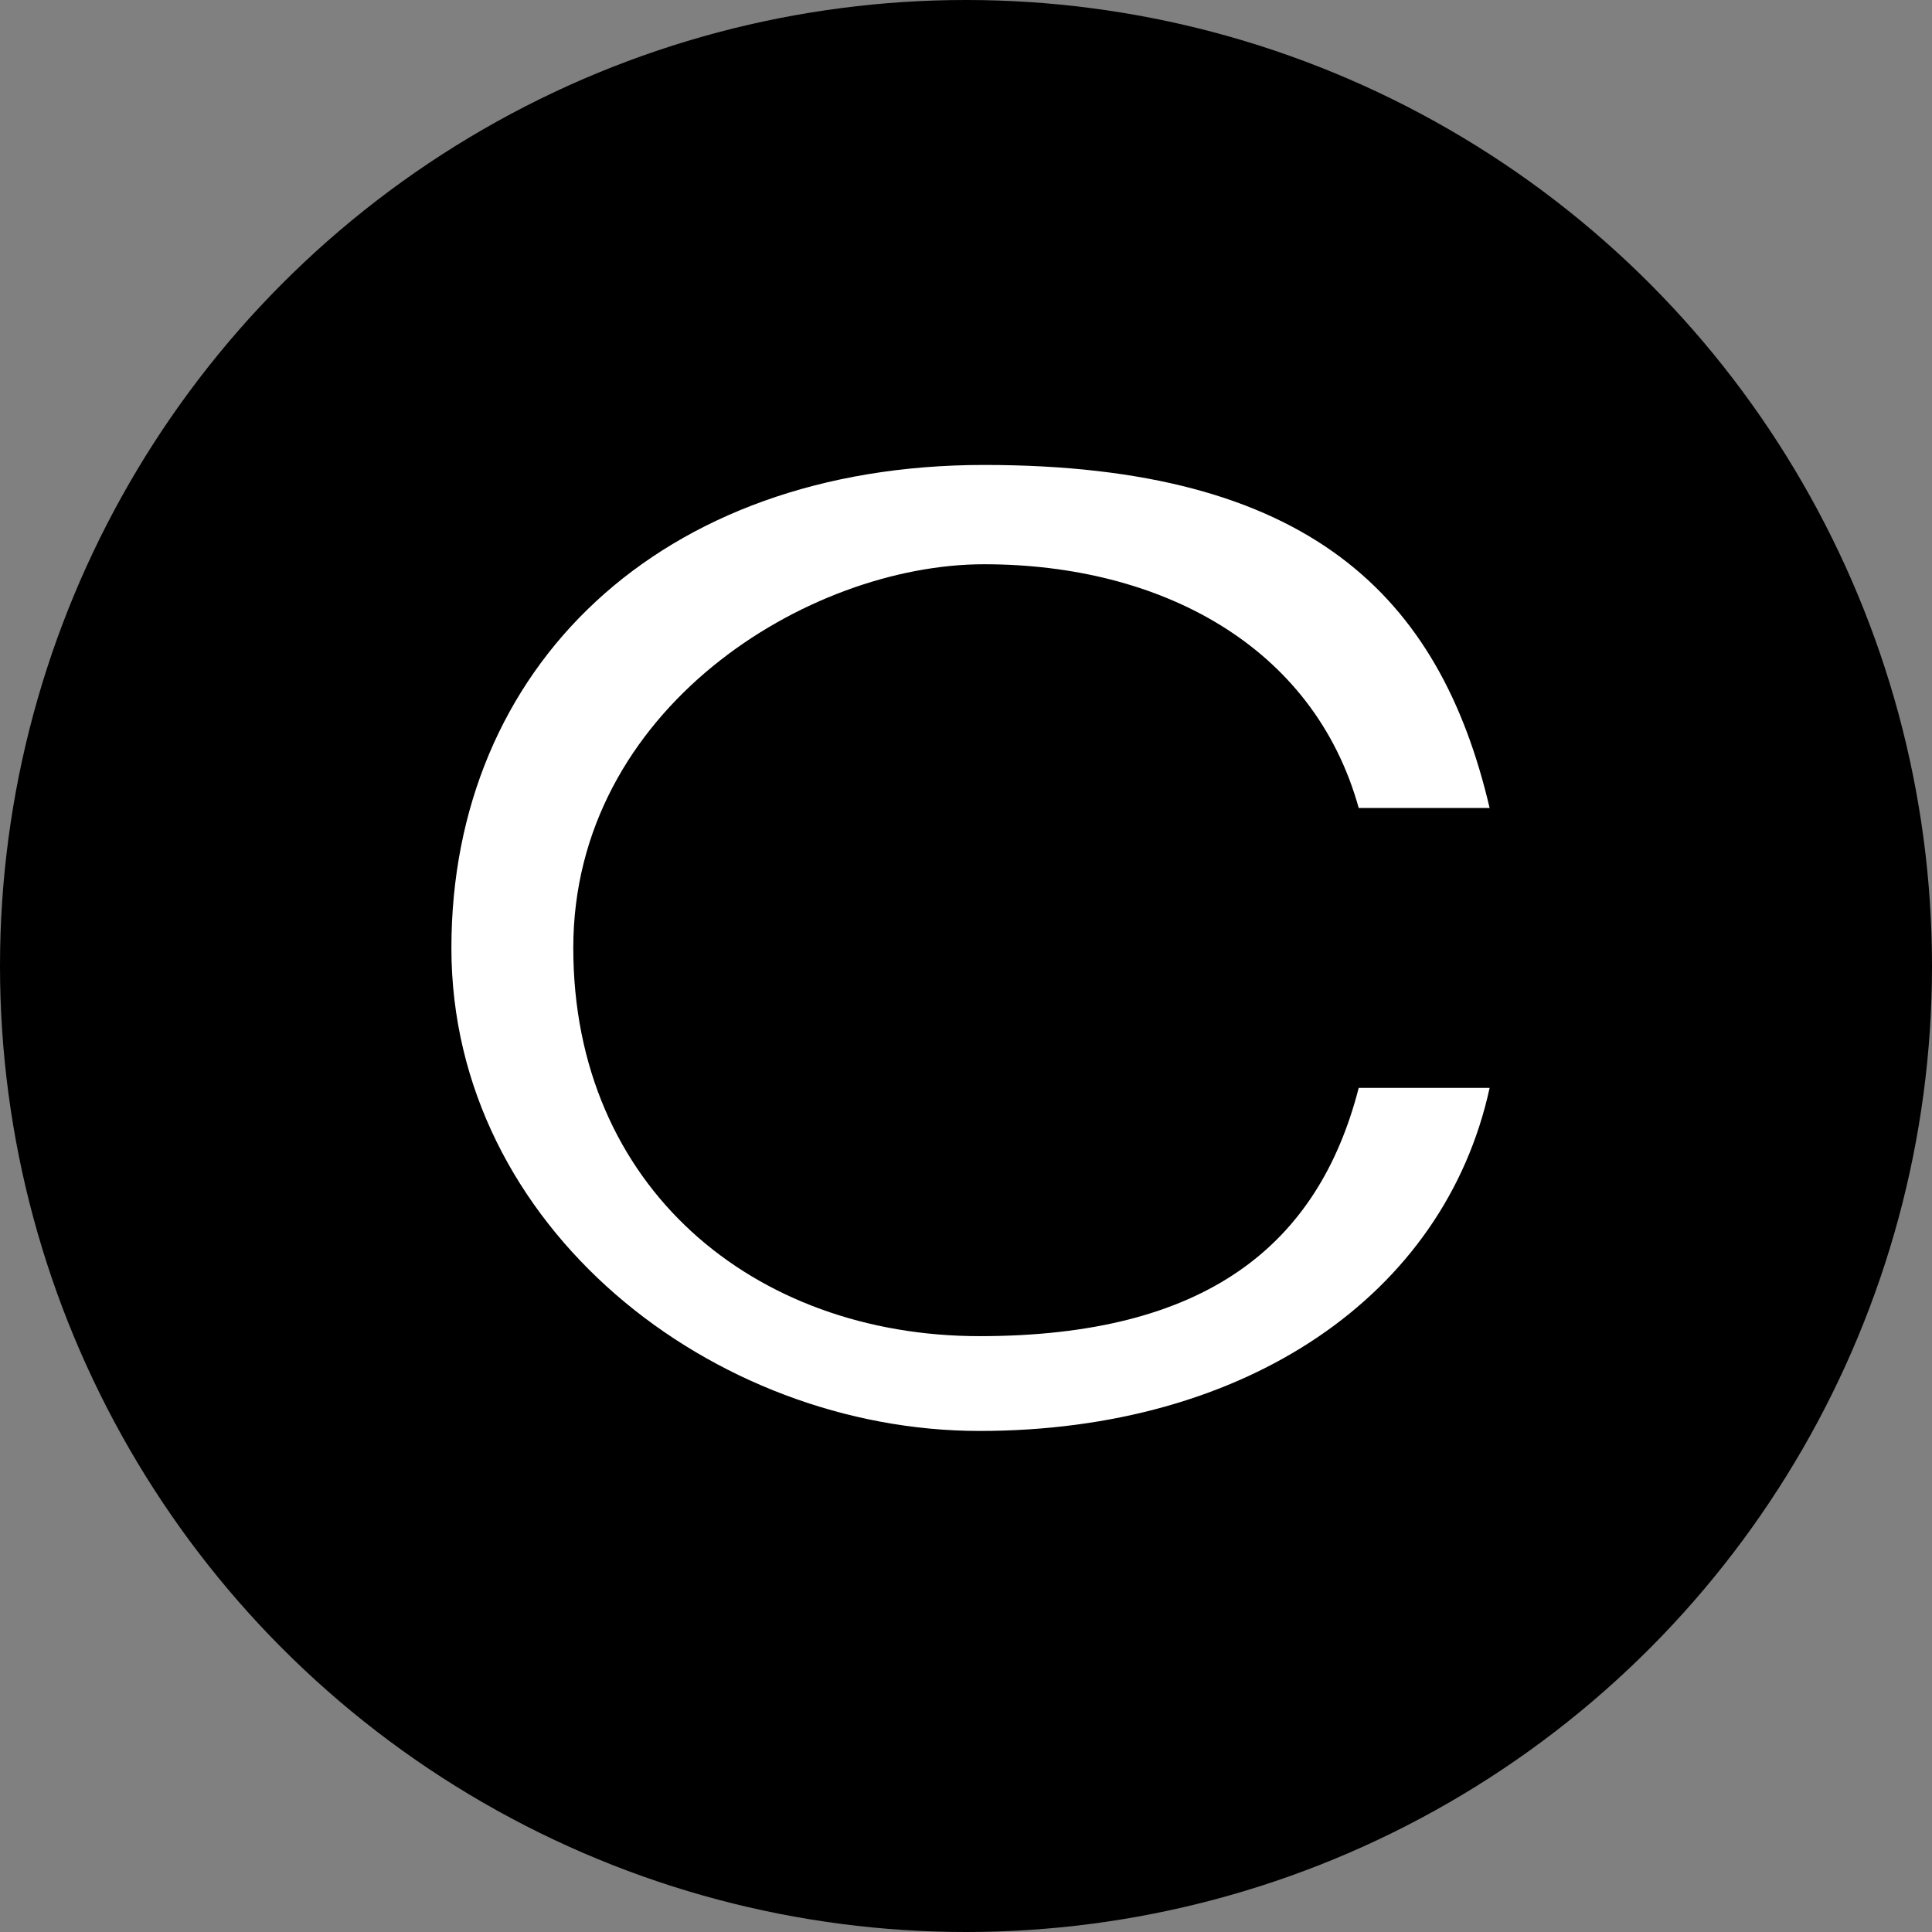 <?xml version="1.0" encoding="UTF-8"?>
<svg xmlns="http://www.w3.org/2000/svg" width="42.8" height="42.8" version="1.1" viewBox="0 0 42.8 42.8">
  <rect x="0" y="0" width="42.8" height="42.8" fill="#808080" stroke="none"/>
  <defs>
    <style>
      .cls-1 {
        fill: #fff;
      }
    </style>
  </defs>
  <!-- Generator: Adobe Illustrator 28.6.0, SVG Export Plug-In . SVG Version: 1.2.0 Build 709)  -->
  <g>
    <g id="Groupe_1009">
      <circle cx="21.4" cy="21.4" r="21.4"/>
      <path class="cls-1" d="M10,21c0-6.2,4.6-10.7,11.8-10.7s10.1,2.9,11.2,7.6h-2.9c-1-3.6-4.4-5.4-8.3-5.4s-9.1,3.2-9.1,8.5,4,8.6,9,8.6,7.5-2,8.4-5.5h2.9c-1,4.6-5.4,7.6-11.3,7.6s-11.7-4.5-11.7-10.7Z"/>
    </g>
  </g>
</svg>